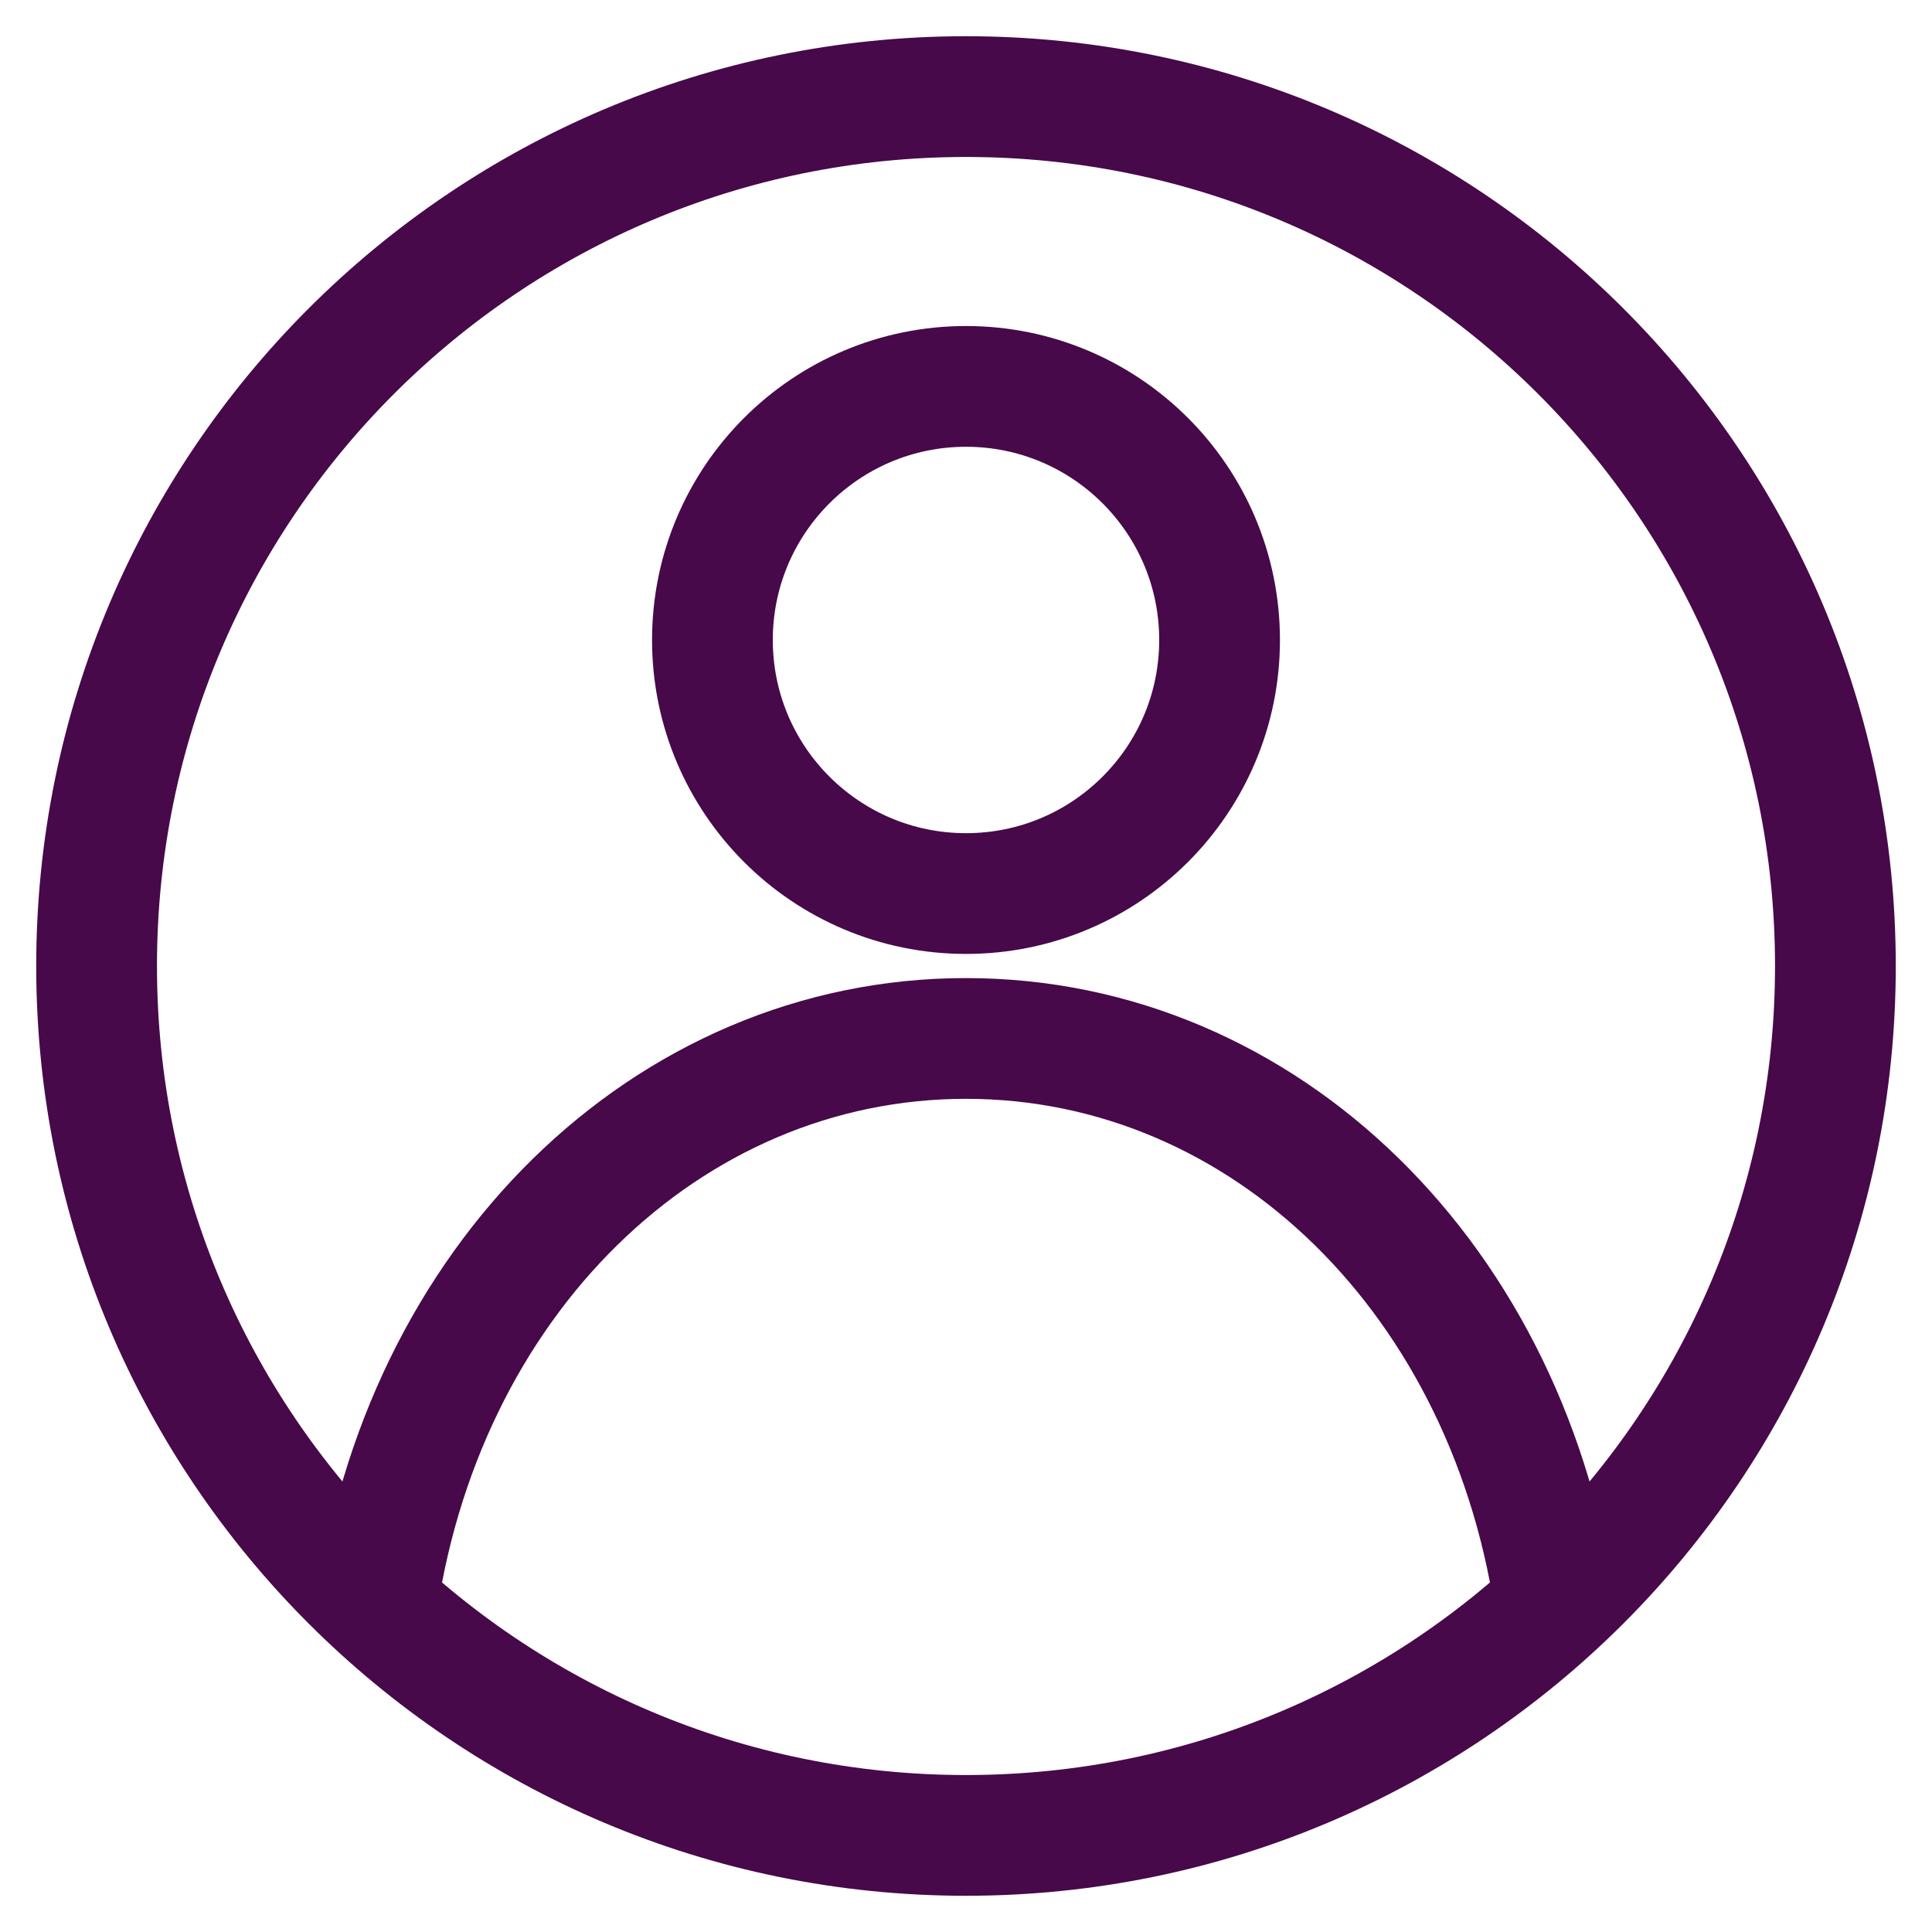 <svg width="32" height="32" viewBox="0 0 32 32" fill="none" xmlns="http://www.w3.org/2000/svg">
<path d="M16 14.8C18.32 14.8 20.2 12.92 20.2 10.6C20.2 8.28 18.32 6.4 16 6.4C13.681 6.4 11.8 8.28 11.8 10.6C11.8 12.92 13.681 14.8 16 14.8Z" stroke="#47094A" stroke-width="2" stroke-miterlimit="10"/>
<path d="M25.786 26.8C25.054 21.22 20.95 17.2 16 17.2C11.05 17.2 6.946 21.22 6.214 26.8" stroke="#47094A" stroke-width="2" stroke-miterlimit="10"/>
<path d="M16 30.4C23.953 30.4 30.4 23.953 30.4 16C30.4 8.047 23.953 1.6 16 1.6C8.047 1.6 1.6 8.047 1.6 16C1.6 23.953 8.047 30.4 16 30.4Z" stroke="#47094A" stroke-width="2" stroke-linejoin="round"/>
</svg>
